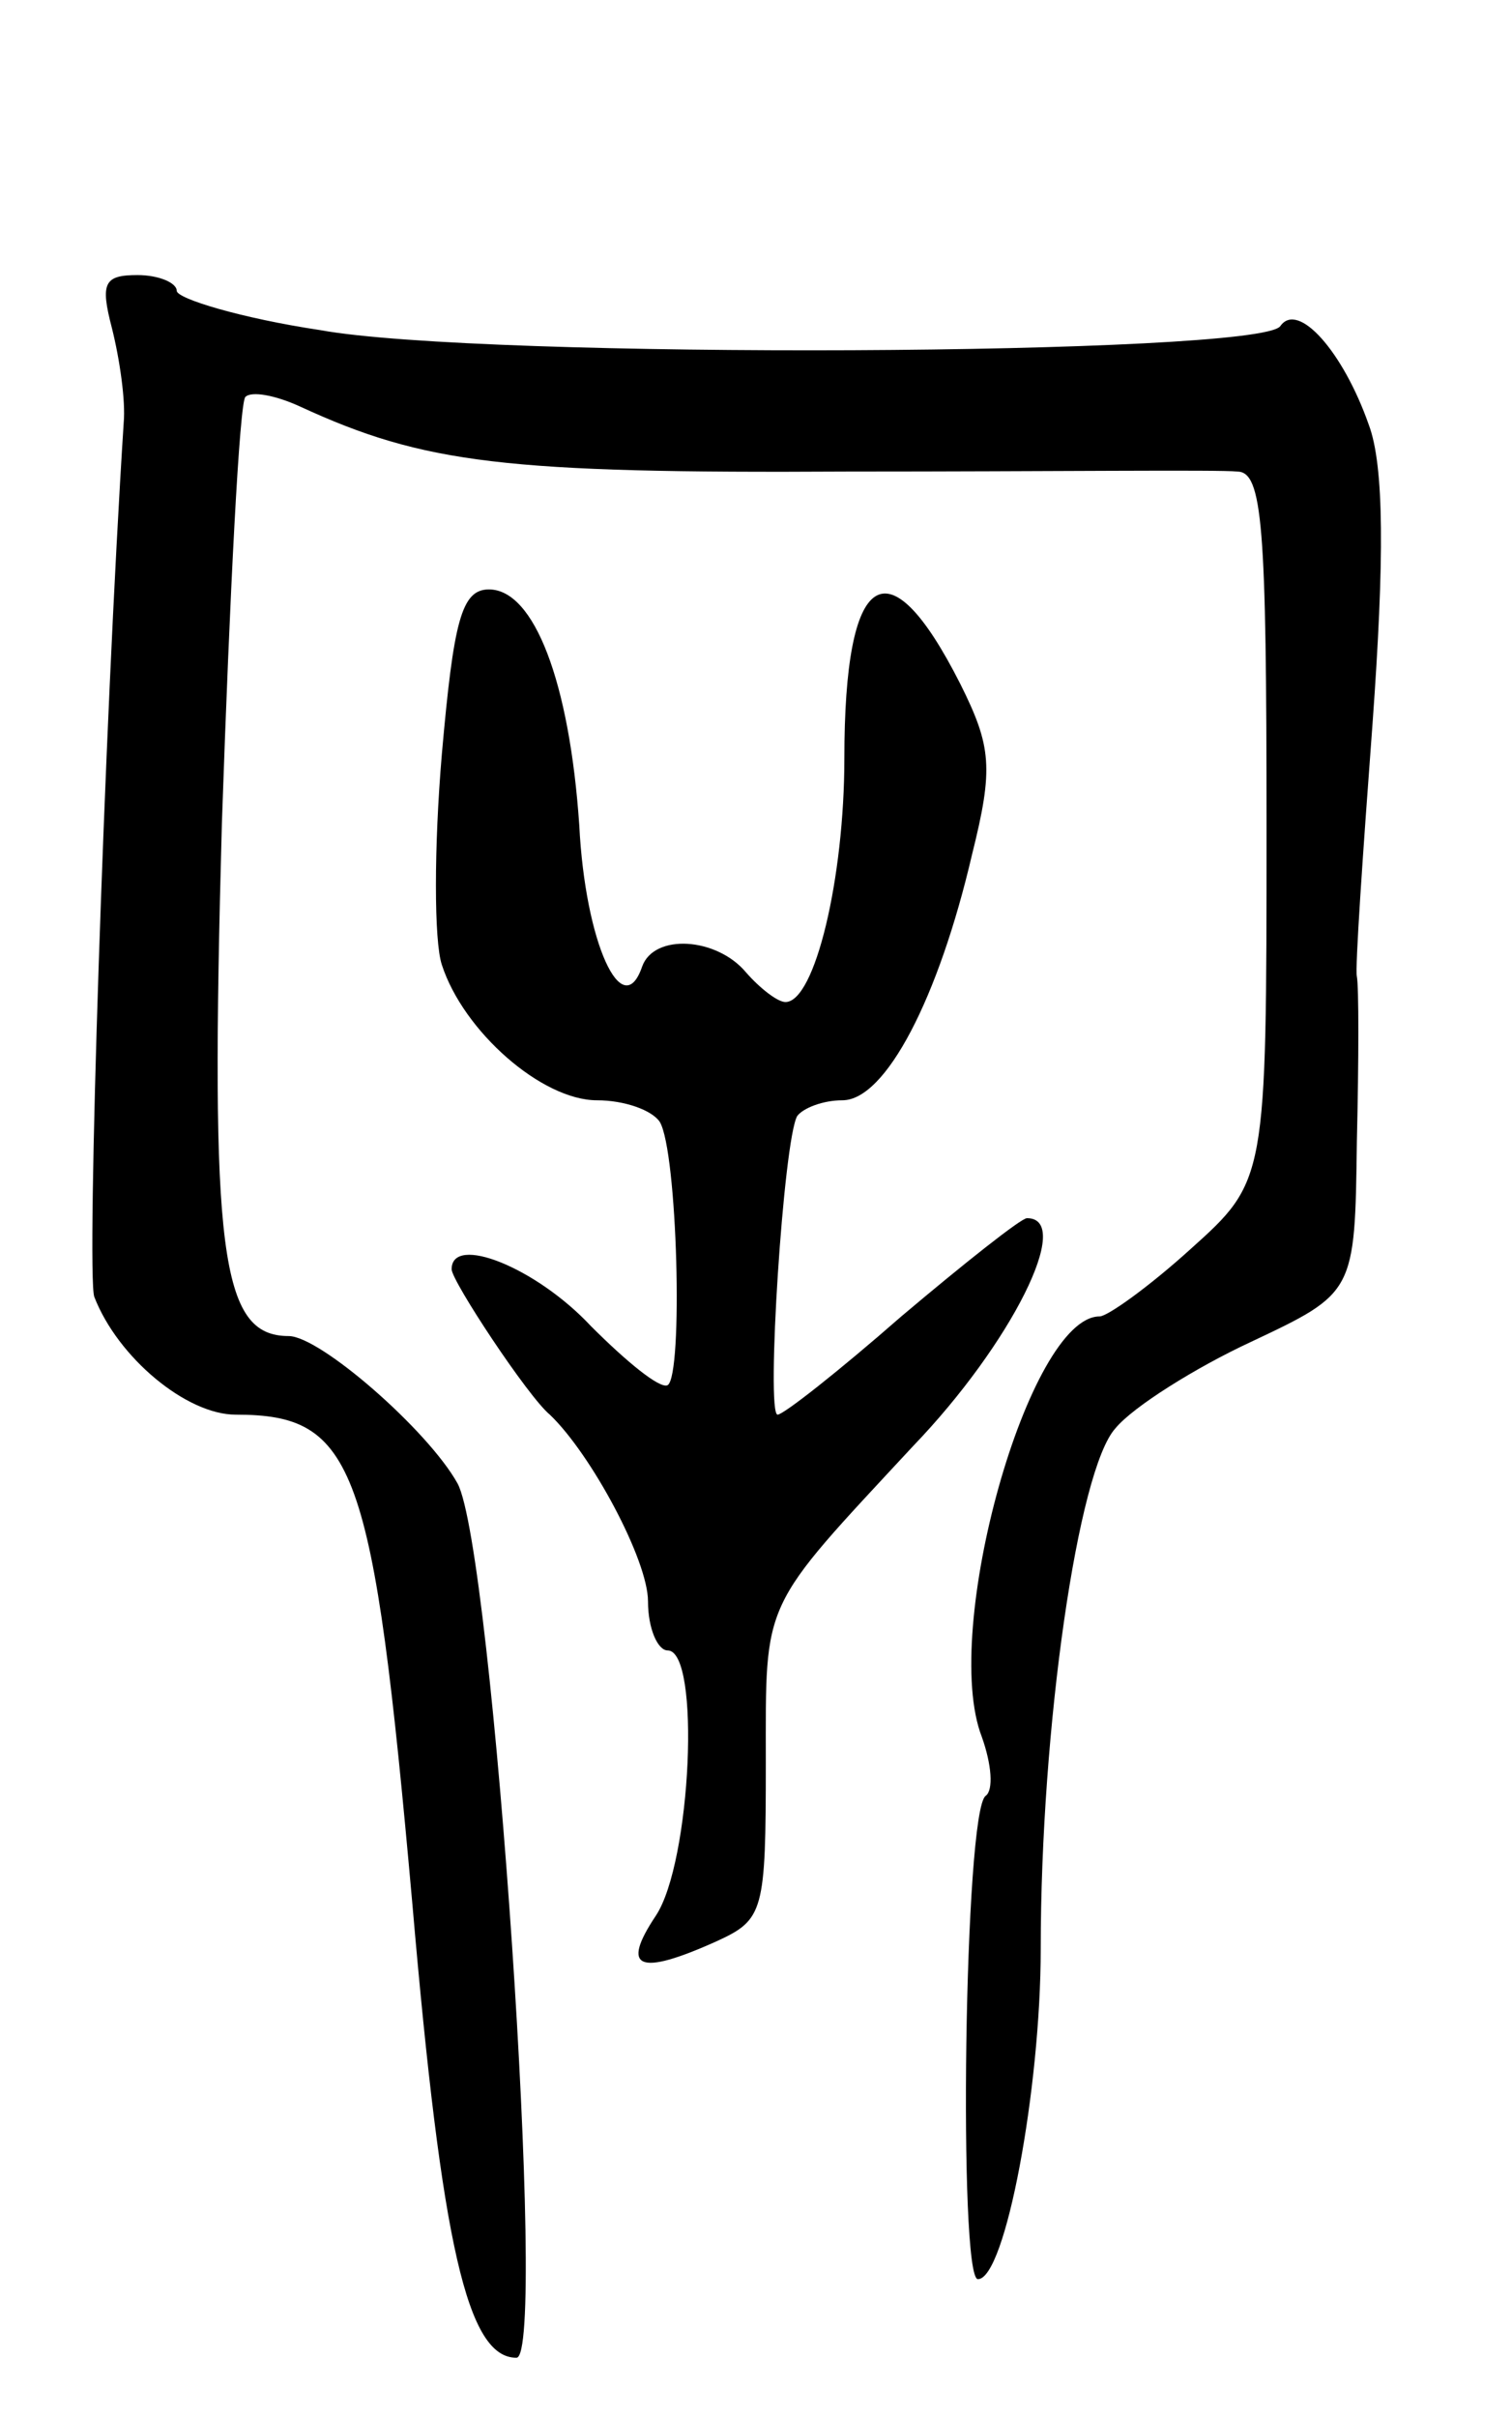 <svg version="1.0" xmlns="http://www.w3.org/2000/svg" width="77" height="123" viewBox="0 0 77 123" ><g transform="translate(0,123) scale(0.1,-0.1)" ><path d="M57 1063 c4 -16 7 -37 6 -48 -10 -156 -19 -433 -15 -445 12 -31 47 -60 72 -60 61 0 70 -25 90 -249 15 -174 28 -231 53 -231 16 0 -12 412 -30 445 -15 27 -70 75 -86 75 -35 0 -40 43 -34 261 4 117 9 215 12 217 3 3 15 1 28 -5 63 -29 104 -34 279 -33 101 0 190 1 198 0 13 0 15 -27 15 -181 0 -180 0 -180 -39 -215 -21 -19 -42 -34 -46 -34 -36 0 -81 -160 -60 -214 5 -14 6 -27 2 -30 -11 -7 -14 -246 -4 -246 14 0 32 97 32 168 0 113 19 244 38 265 9 11 41 31 69 44 53 25 53 25 54 102 1 42 1 79 0 84 -1 4 3 62 8 129 6 83 6 131 -2 152 -13 37 -36 63 -45 50 -11 -15 -407 -17 -489 -2 -40 6 -73 16 -73 20 0 4 -9 8 -20 8 -17 0 -19 -4 -13 -27z"/><path d="M225 846 c-4 -47 -4 -95 0 -107 11 -34 51 -69 79 -69 14 0 28 -5 32 -11 9 -15 12 -129 4 -134 -4 -2 -21 12 -39 30 -28 30 -71 47 -71 29 0 -6 39 -65 50 -74 21 -20 50 -74 50 -95 0 -14 5 -25 10 -25 17 0 12 -108 -6 -135 -18 -27 -9 -31 31 -13 24 11 25 15 25 91 0 84 -3 77 75 161 50 52 82 116 58 116 -3 0 -32 -23 -64 -50 -32 -28 -60 -50 -63 -50 -6 0 3 140 10 152 3 4 13 8 23 8 22 0 49 52 66 125 11 44 10 55 -6 87 -37 73 -59 58 -59 -38 0 -61 -15 -124 -30 -124 -4 0 -13 7 -20 15 -15 18 -47 20 -53 3 -10 -29 -29 12 -32 72 -5 73 -23 120 -46 120 -14 0 -18 -16 -24 -84z"/></g></svg> 
